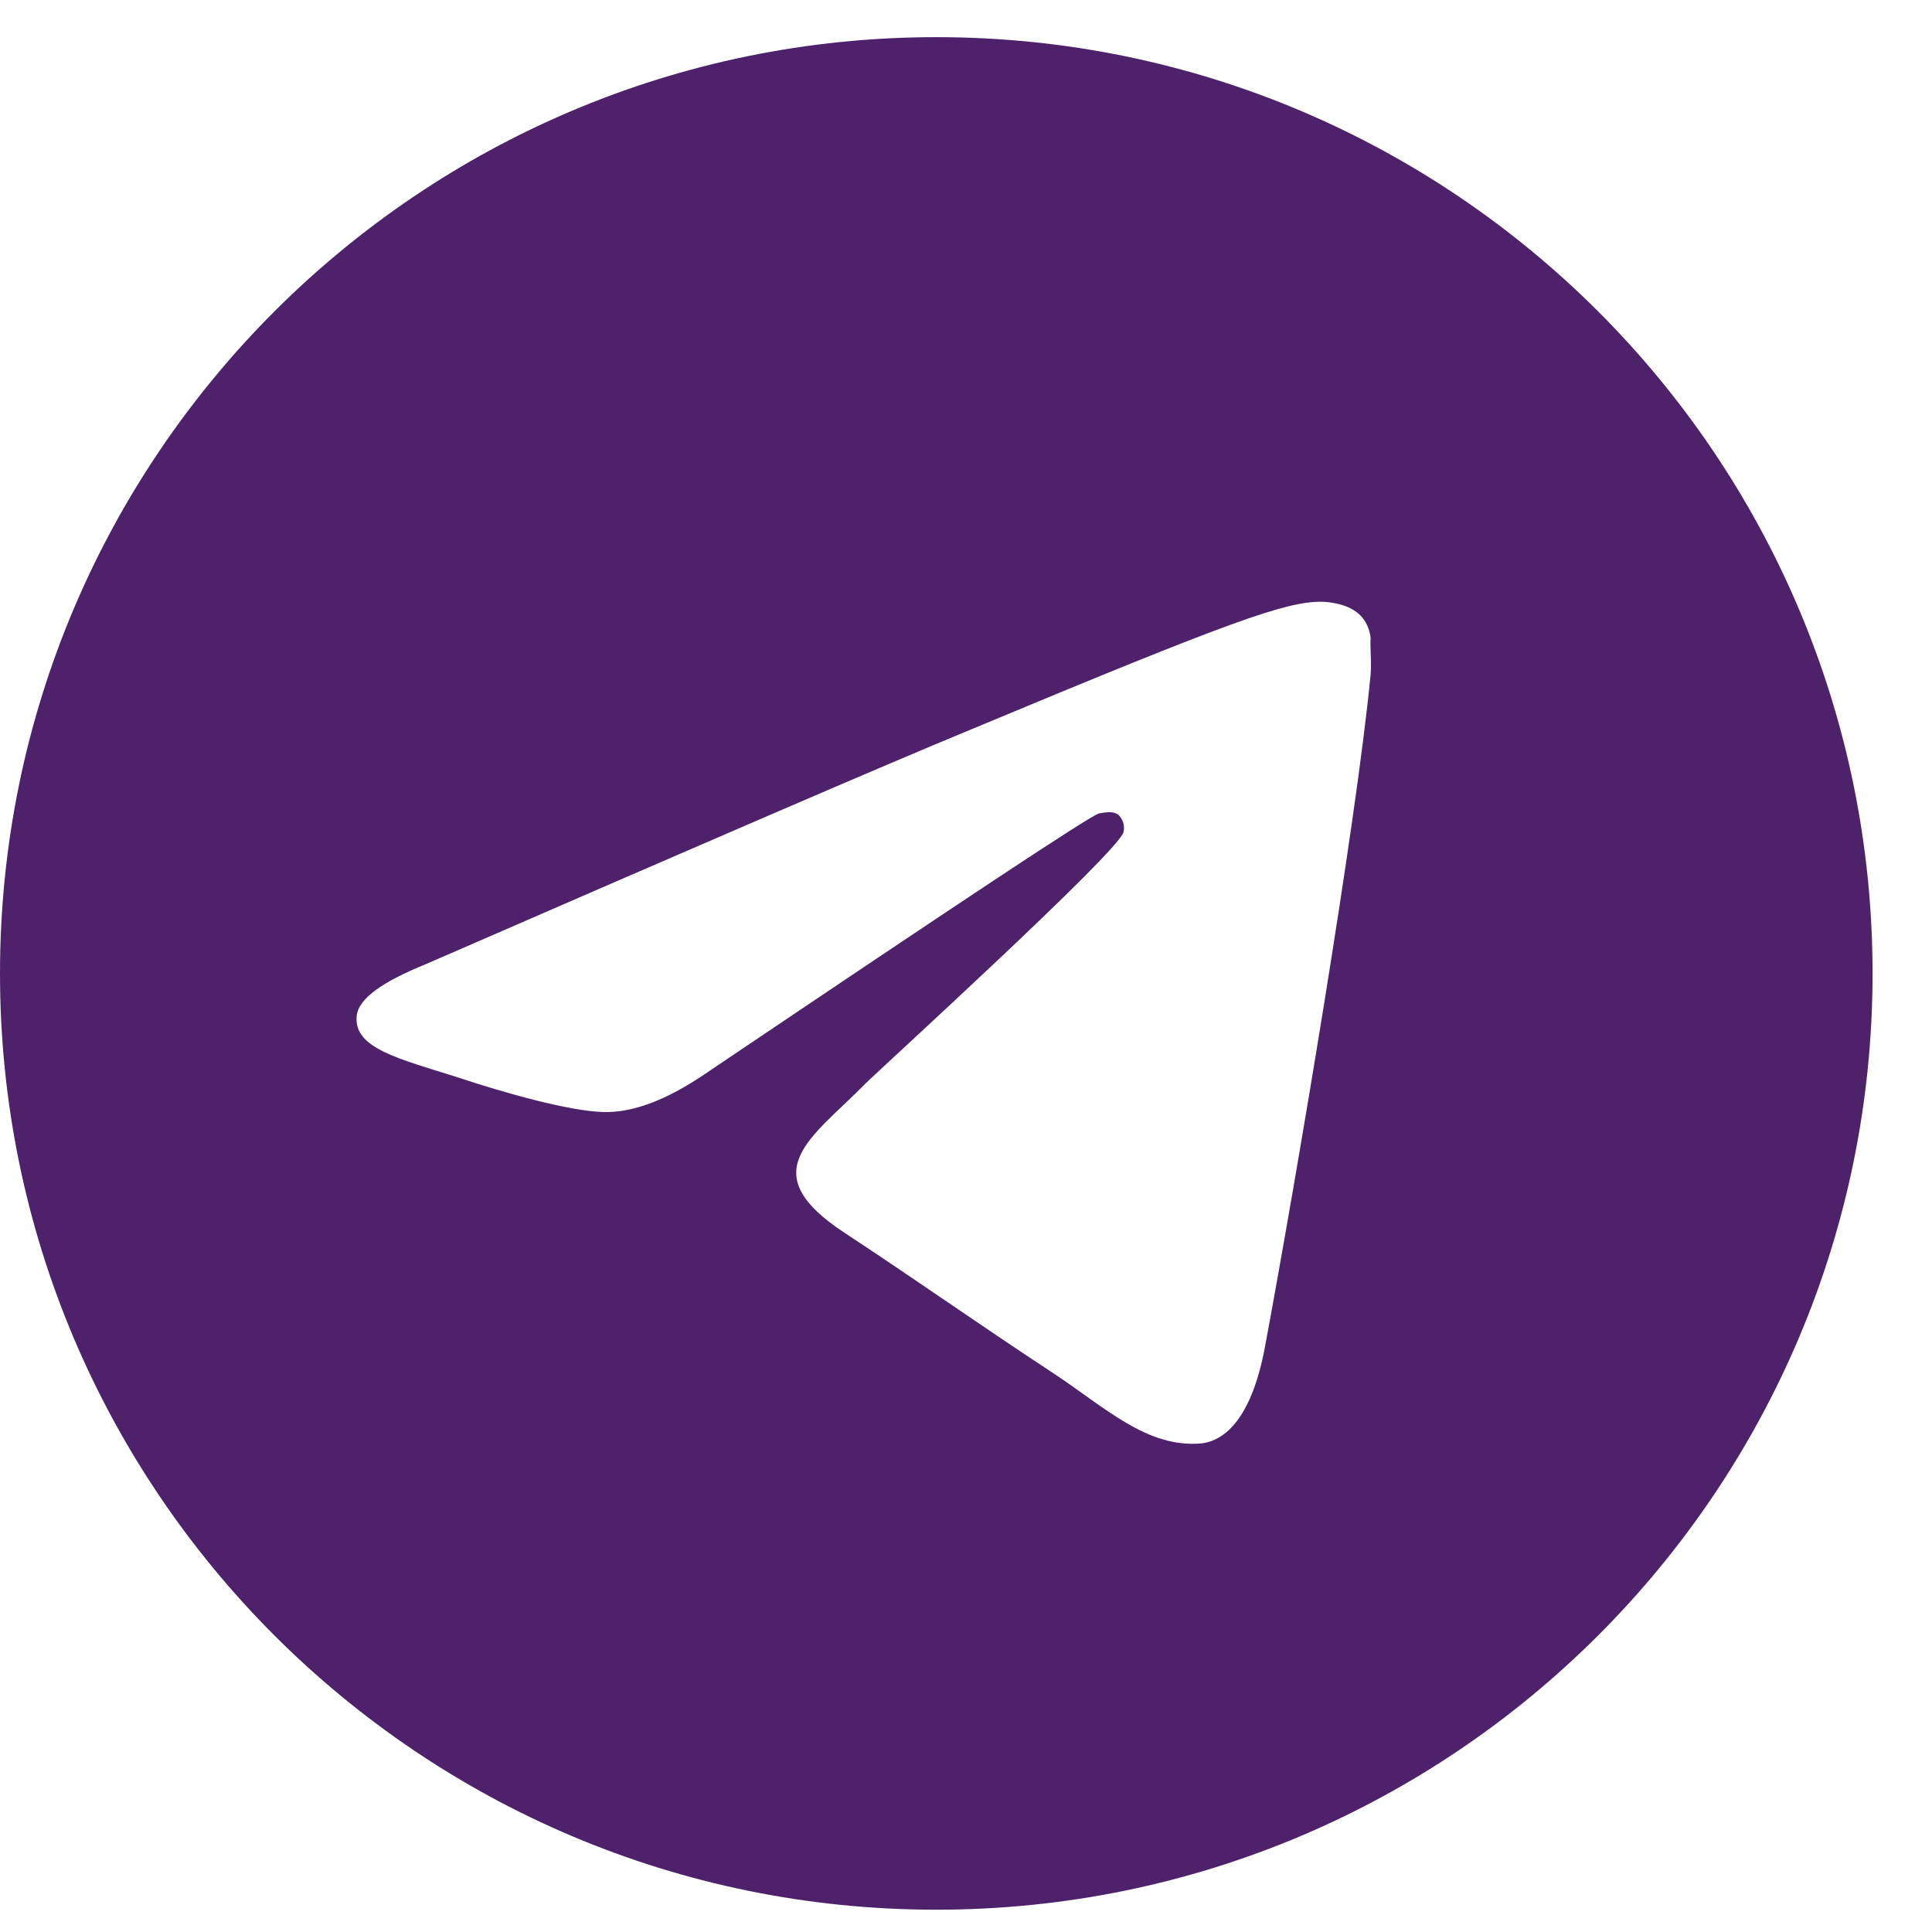 <?xml version="1.0" encoding="UTF-8"?> <svg xmlns="http://www.w3.org/2000/svg" width="26" height="26" viewBox="0 0 26 26" fill="none"><g clip-path="url(#clip0_6554_3007)"><path d="M12.6 0.5C5.645 0.5 0 6.145 0 13.1C0 20.055 5.645 25.7 12.6 25.7C19.555 25.7 25.2 20.055 25.2 13.1C25.2 6.145 19.555 0.5 12.6 0.5ZM18.446 9.068C18.257 11.059 17.438 15.897 17.023 18.128C16.846 19.073 16.493 19.388 16.166 19.425C15.435 19.488 14.881 18.947 14.175 18.48C13.066 17.75 12.436 17.296 11.365 16.59C10.118 15.771 10.924 15.318 11.642 14.587C11.831 14.398 15.057 11.462 15.12 11.198C15.129 11.158 15.128 11.116 15.117 11.076C15.106 11.037 15.085 11.001 15.057 10.971C14.981 10.908 14.881 10.933 14.792 10.946C14.679 10.971 12.915 12.143 9.475 14.461C8.971 14.801 8.518 14.978 8.114 14.965C7.661 14.952 6.804 14.713 6.161 14.499C5.368 14.247 4.75 14.108 4.801 13.667C4.826 13.44 5.141 13.214 5.733 12.974C9.412 11.374 11.857 10.316 13.079 9.812C16.582 8.35 17.3 8.098 17.779 8.098C17.879 8.098 18.119 8.123 18.27 8.249C18.396 8.35 18.434 8.489 18.446 8.589C18.434 8.665 18.459 8.892 18.446 9.068Z" fill="#4D226A"></path></g><defs><clipPath id="clip0_6554_3007"><rect width="25.2" height="25.2" fill="white" transform="translate(0 0.5)"></rect></clipPath></defs></svg> 